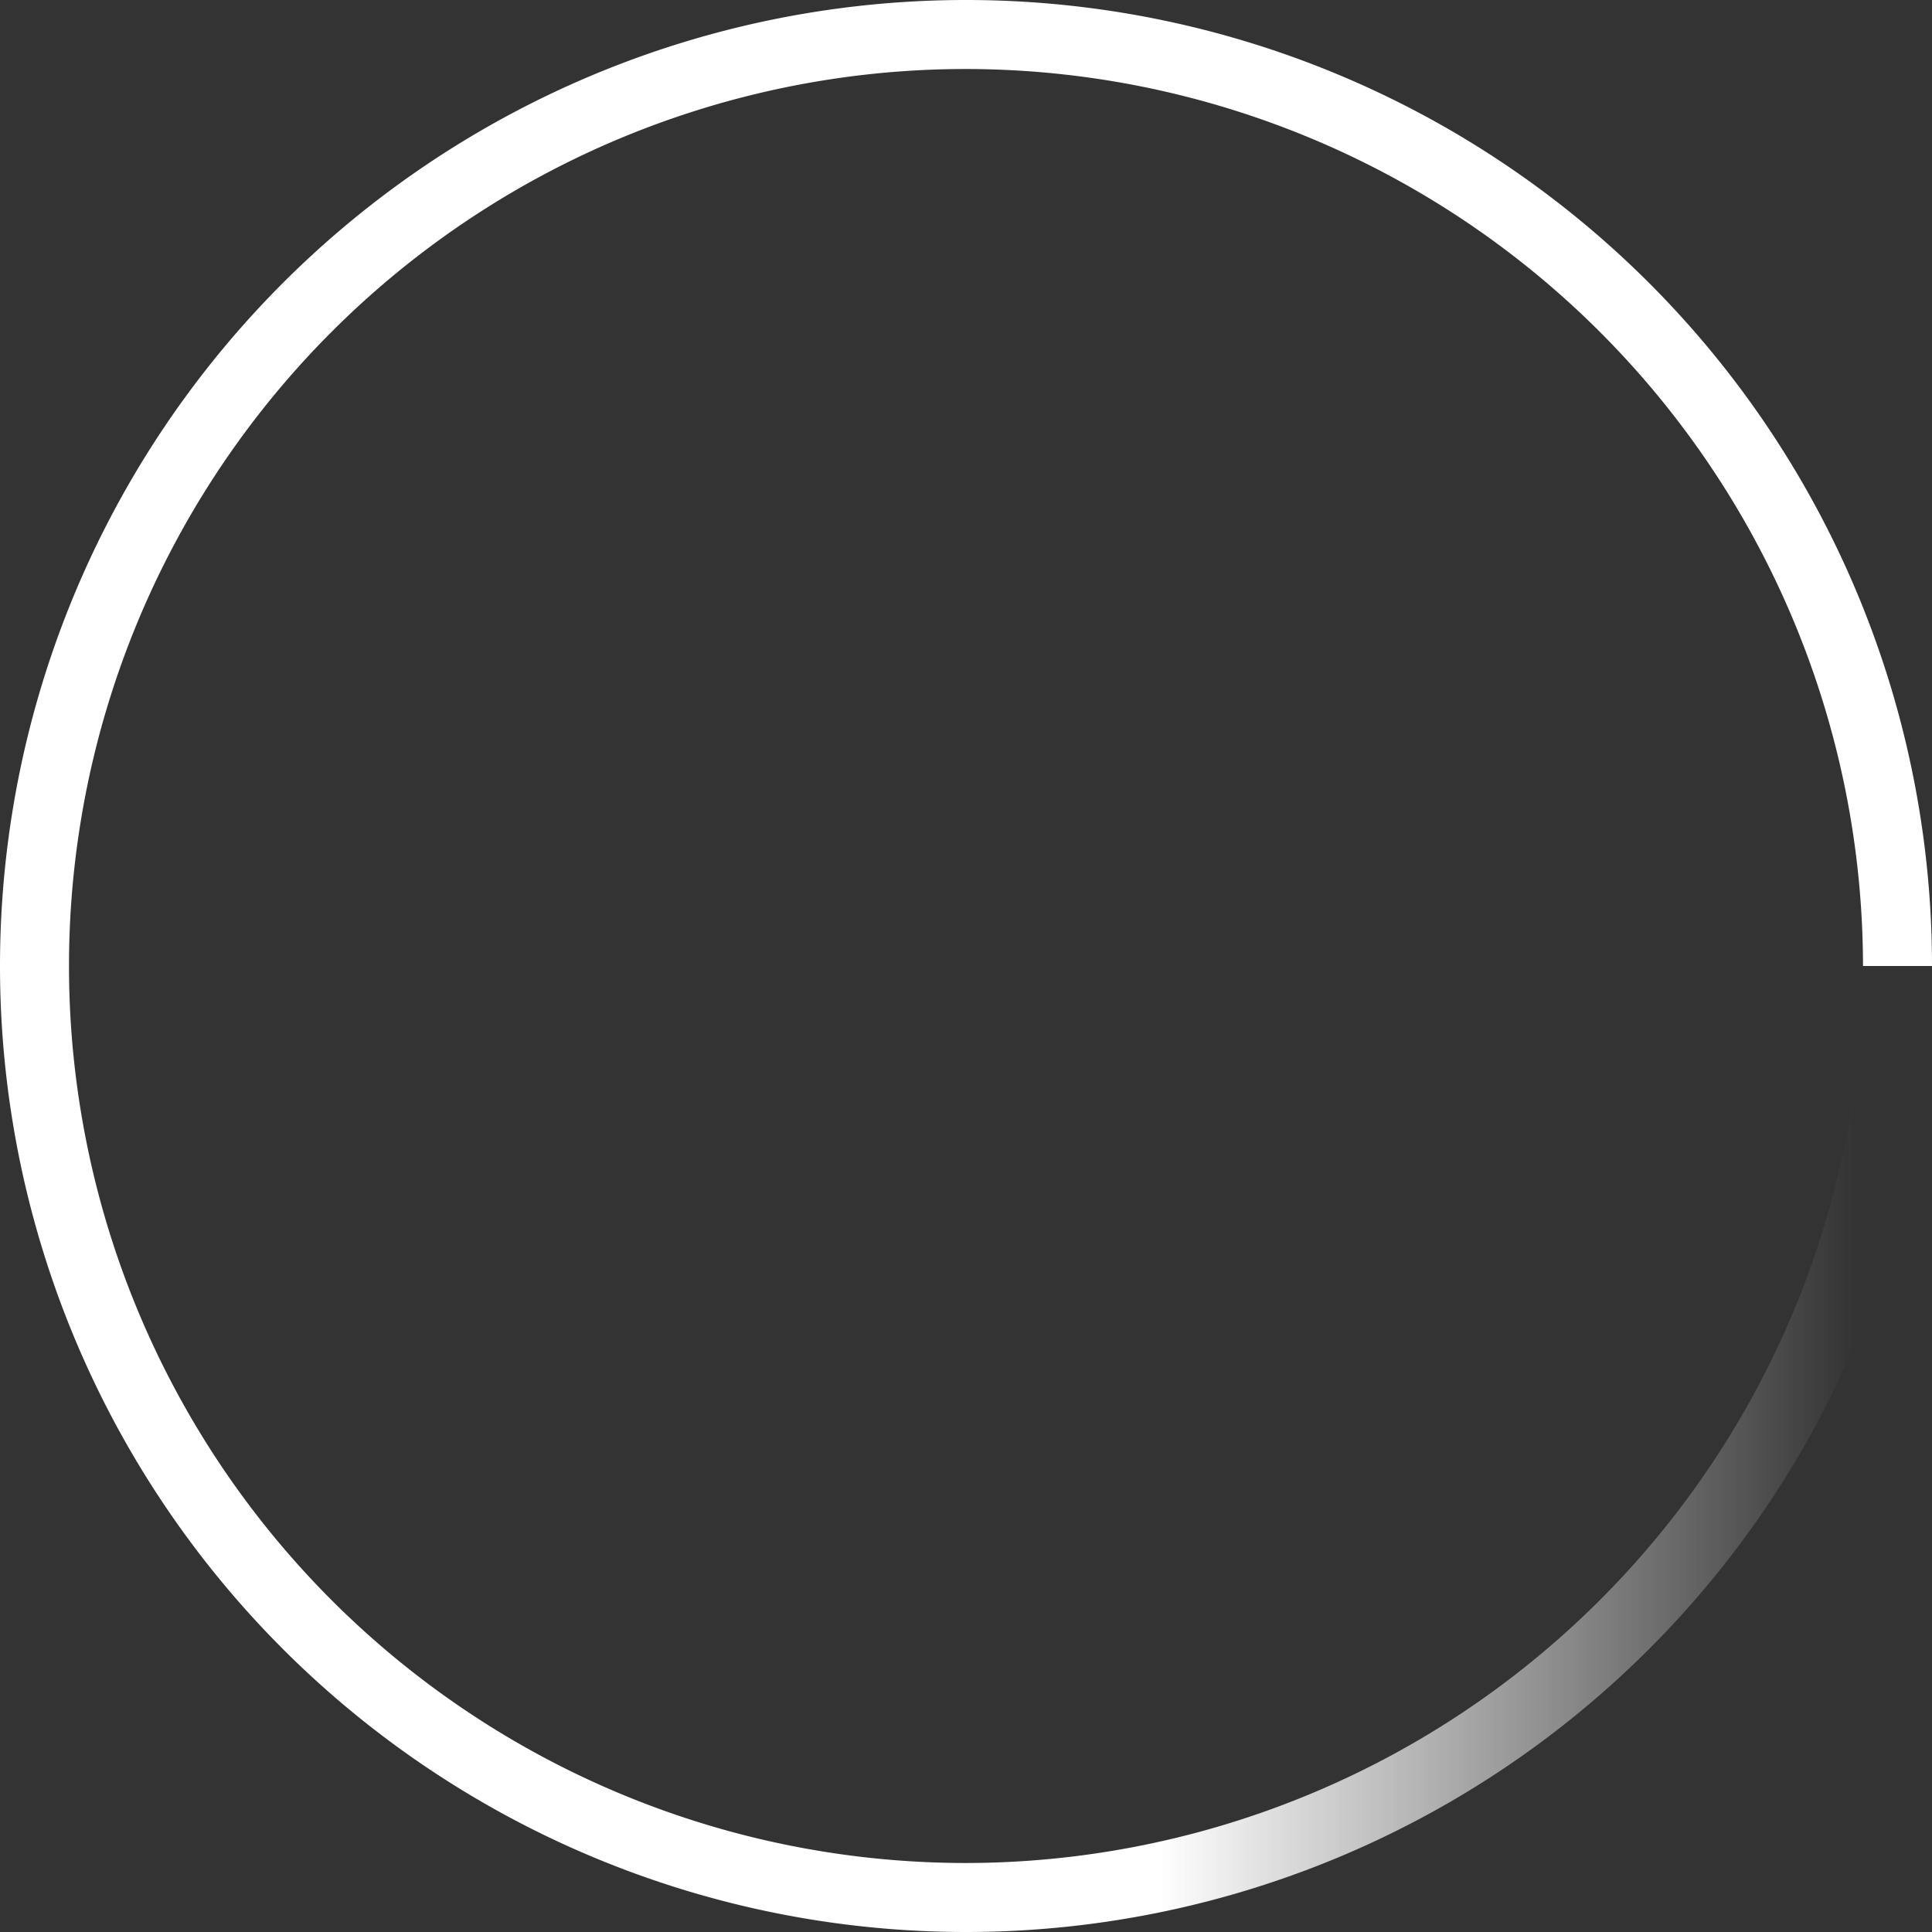 <svg id="Proposition_2_Jauges" data-name="Proposition 2_Jauges" xmlns="http://www.w3.org/2000/svg" xmlns:xlink="http://www.w3.org/1999/xlink" viewBox="0 0 140 140"><rect x="0" y="0" width="140" height="140" fill="#333333" stroke="none"/><defs><style>.cls-1{fill:#fff;}.cls-2{fill:url(#Dégradé_sans_nom_2);}</style><linearGradient id="Dégradé_sans_nom_2" x1="84" y1="105" x2="154" y2="105" gradientUnits="userSpaceOnUse"><stop offset="0" stop-color="#fff"/><stop offset="0.41" stop-color="#fff" stop-opacity="0.44"/><stop offset="0.72" stop-color="#fff" stop-opacity="0"/></linearGradient></defs><title>loader</title><path class="cls-1" d="M70,5a65.07,65.07,0,0,1,65,65h5A70,70,0,0,0,70,0h0a70,70,0,0,0,0,140v-5A65,65,0,0,1,70,5"/><path class="cls-2" d="M135,70a65.07,65.07,0,0,1-65,65v5a70,70,0,0,0,70-70h-5Z"/></svg>
